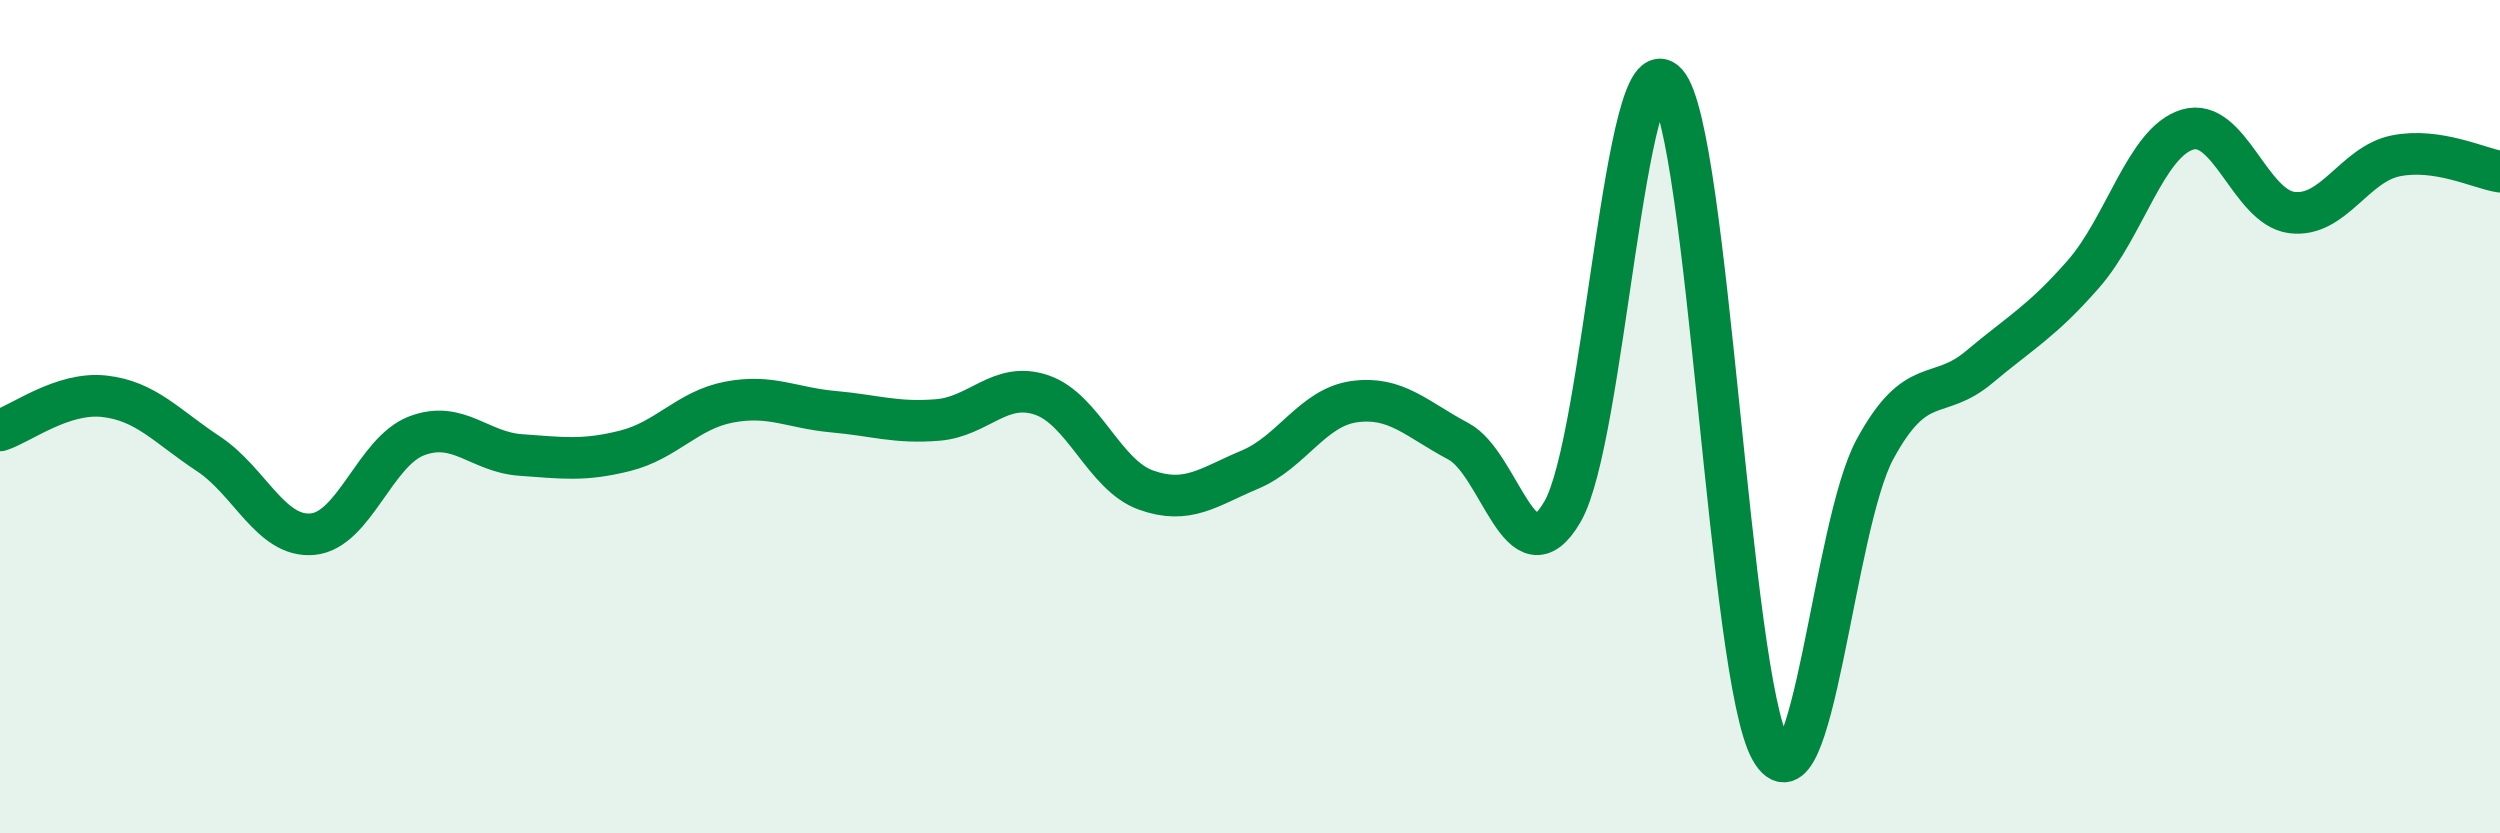 
    <svg width="60" height="20" viewBox="0 0 60 20" xmlns="http://www.w3.org/2000/svg">
      <path
        d="M 0,10.33 C 0.5,10.17 1.5,9.4 2.5,9.51 C 3.5,9.62 4,10.23 5,10.89 C 6,11.55 6.5,12.91 7.5,12.82 C 8.5,12.73 9,10.84 10,10.46 C 11,10.08 11.5,10.85 12.5,10.92 C 13.5,10.99 14,11.07 15,10.82 C 16,10.57 16.5,9.84 17.5,9.65 C 18.5,9.46 19,9.79 20,9.88 C 21,9.97 21.5,10.16 22.5,10.08 C 23.5,10 24,9.14 25,9.48 C 26,9.82 26.5,11.4 27.5,11.76 C 28.5,12.12 29,11.69 30,11.27 C 31,10.85 31.5,9.78 32.5,9.64 C 33.5,9.5 34,10.06 35,10.59 C 36,11.12 36.5,14 37.5,12.28 C 38.5,10.56 39,0.86 40,2 C 41,3.14 41.5,16.24 42.5,18 C 43.5,19.76 44,12.62 45,10.78 C 46,8.94 46.5,9.65 47.5,8.81 C 48.5,7.97 49,7.72 50,6.58 C 51,5.44 51.5,3.41 52.5,3.11 C 53.5,2.81 54,4.97 55,5.1 C 56,5.23 56.5,3.94 57.5,3.74 C 58.5,3.54 59.5,4.04 60,4.12L60 20L0 20Z"
        fill="#008740"
        opacity="0.1"
        stroke-linecap="round"
        stroke-linejoin="round"
      />
      <path
        d="M 0,10.33 C 0.5,10.17 1.5,9.4 2.5,9.51 C 3.5,9.62 4,10.23 5,10.89 C 6,11.55 6.5,12.91 7.5,12.82 C 8.5,12.73 9,10.84 10,10.46 C 11,10.08 11.5,10.85 12.5,10.92 C 13.5,10.99 14,11.07 15,10.82 C 16,10.57 16.5,9.84 17.5,9.65 C 18.5,9.46 19,9.79 20,9.88 C 21,9.97 21.5,10.16 22.5,10.08 C 23.5,10 24,9.14 25,9.48 C 26,9.82 26.5,11.4 27.5,11.76 C 28.5,12.12 29,11.69 30,11.27 C 31,10.85 31.5,9.78 32.5,9.64 C 33.5,9.5 34,10.06 35,10.59 C 36,11.12 36.5,14 37.5,12.28 C 38.5,10.56 39,0.86 40,2 C 41,3.14 41.5,16.24 42.5,18 C 43.5,19.76 44,12.62 45,10.78 C 46,8.94 46.5,9.65 47.5,8.81 C 48.5,7.97 49,7.72 50,6.58 C 51,5.44 51.5,3.41 52.5,3.11 C 53.5,2.81 54,4.97 55,5.1 C 56,5.23 56.5,3.94 57.5,3.74 C 58.5,3.54 59.5,4.04 60,4.12"
        stroke="#008740"
        stroke-width="1"
        fill="none"
        stroke-linecap="round"
        stroke-linejoin="round"
      />
    </svg>
  